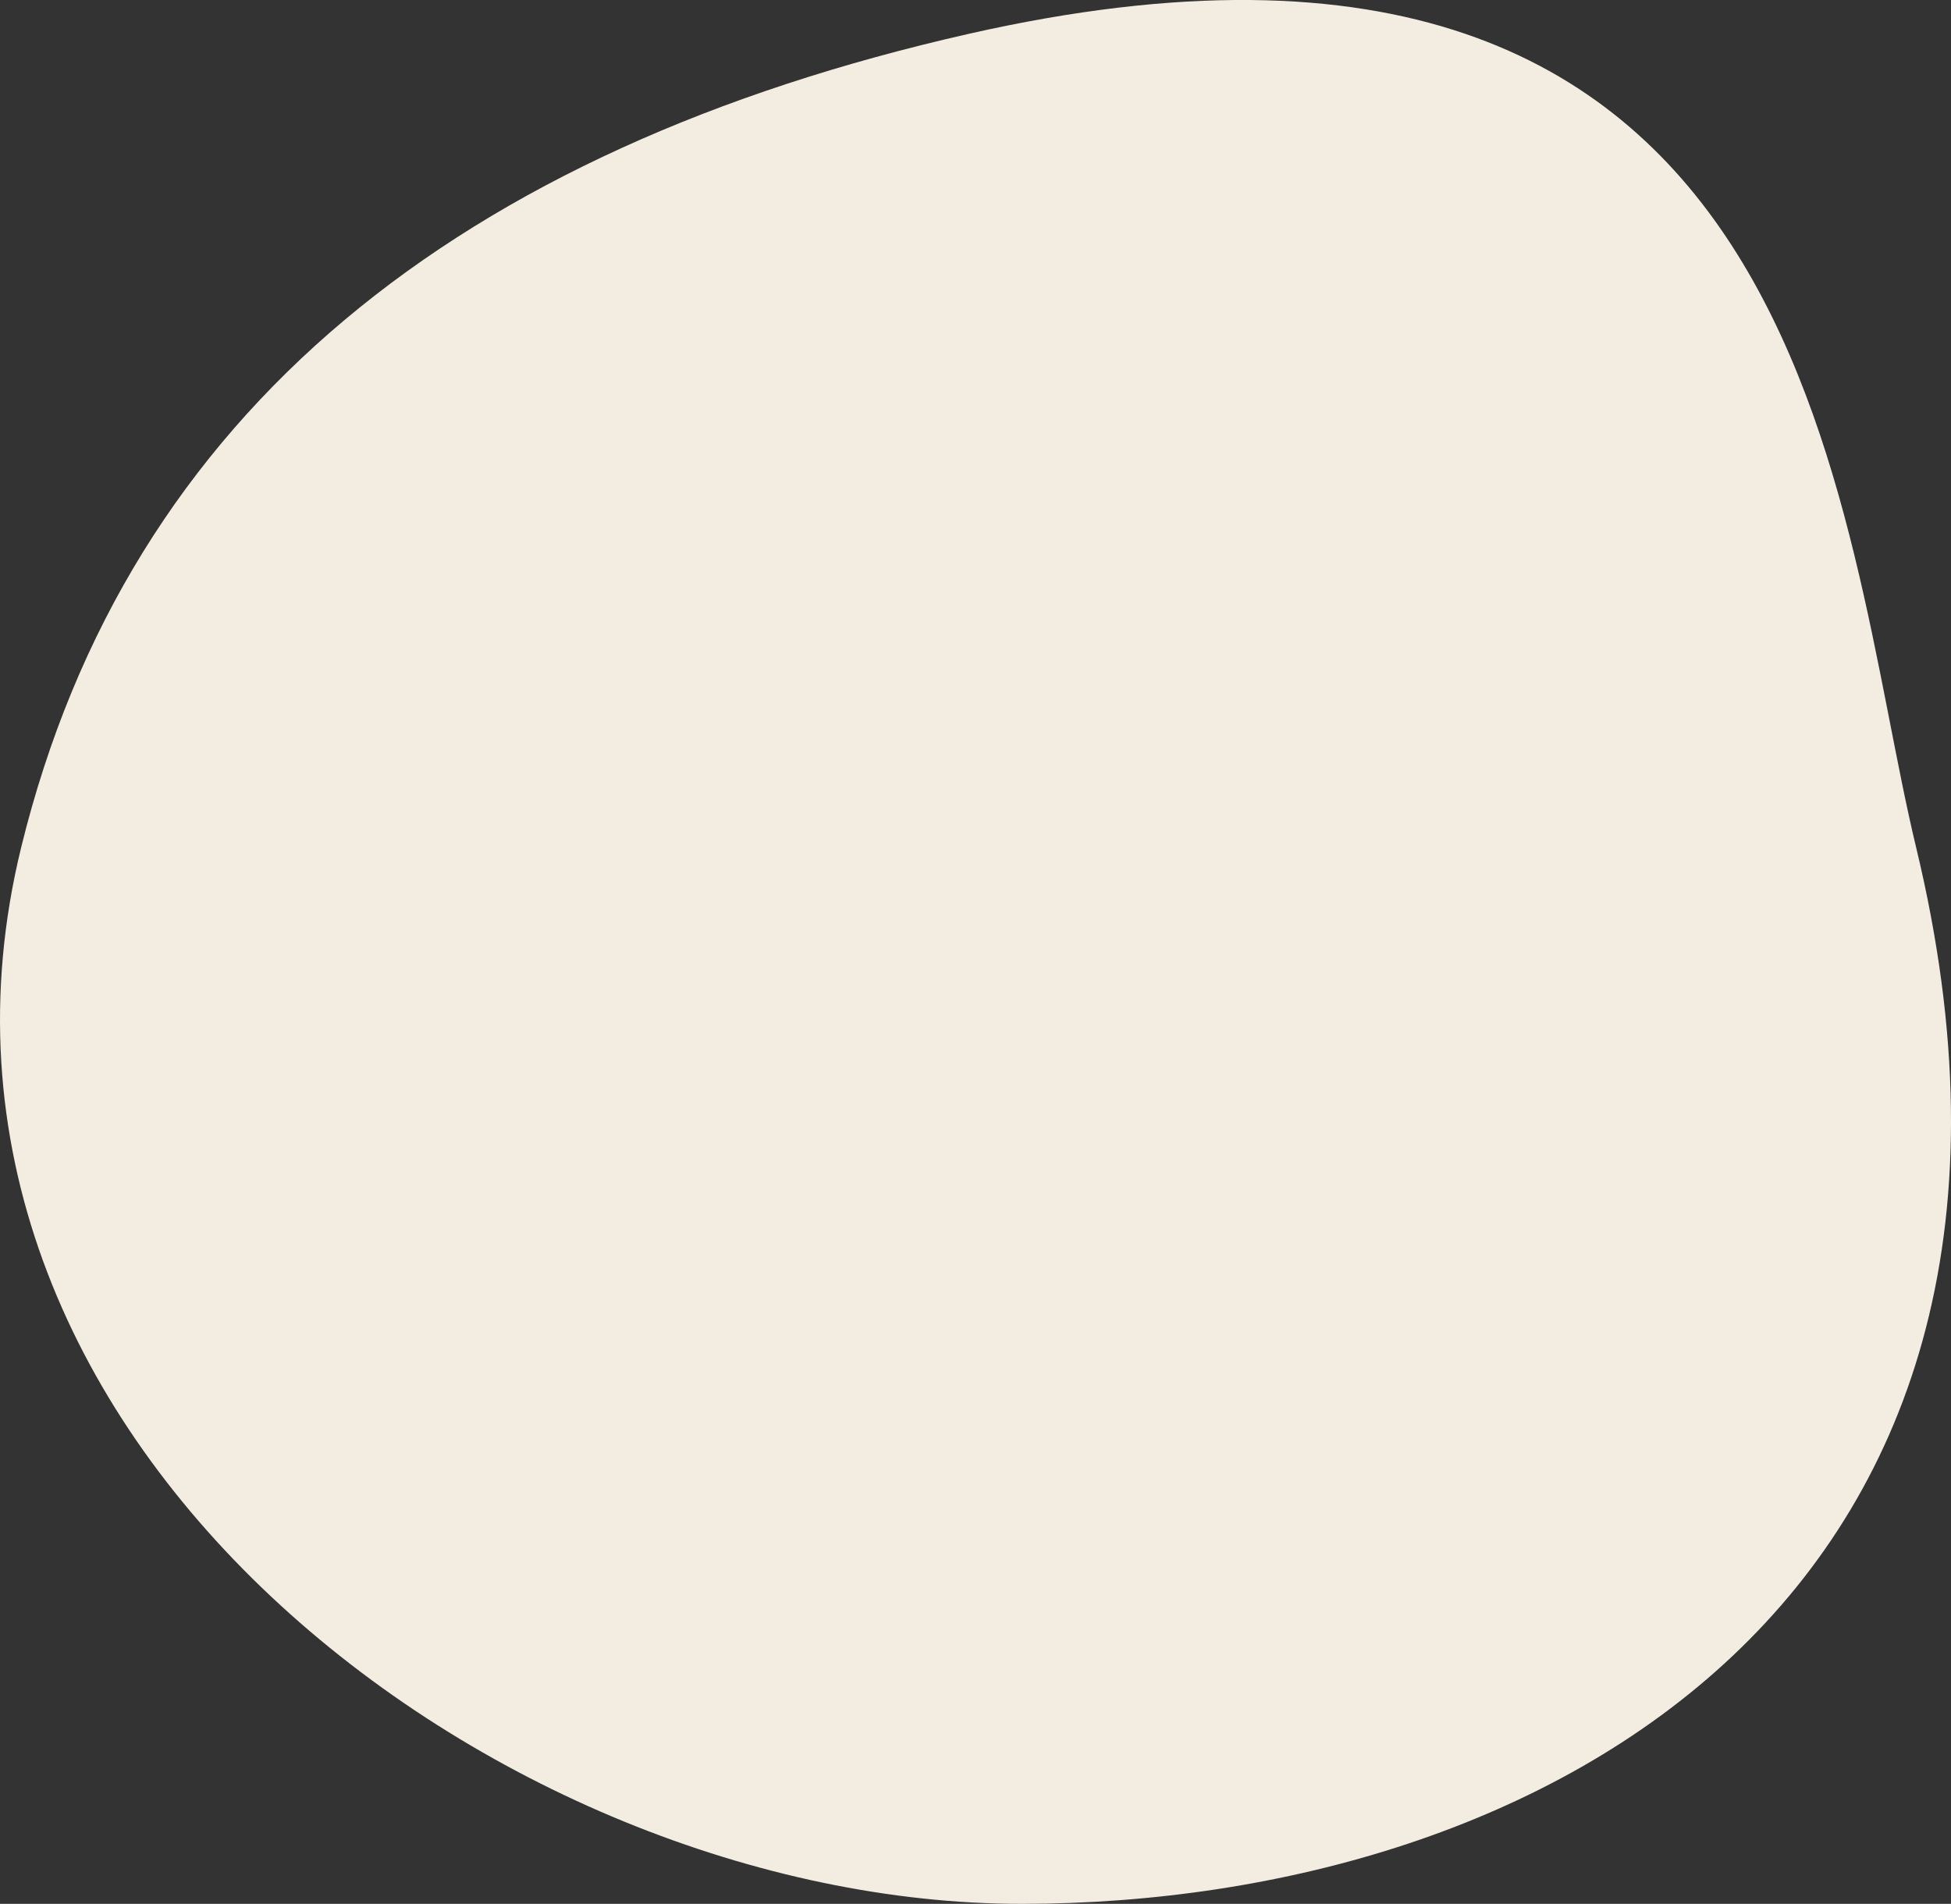 <svg xmlns="http://www.w3.org/2000/svg" id="Calque_2" viewBox="0 0 395.82 386.29"><rect x="0" y="0" width="395.82" height="386.29" fill="#333333" stroke="none"/><defs><style>.cls-1{fill:#f3ece0;stroke-width:0px;}</style></defs><g id="Calque_1-2"><path class="cls-1" d="M388.74,171.92c36.59,151.65-75.33,214.37-181.49,214.37S-24.98,291.44,4.3,171.92C26.02,83.25,93.53,30.22,196.52,6.87c172.54-39.11,176.16,98.48,192.22,165.05Z"></path></g></svg>